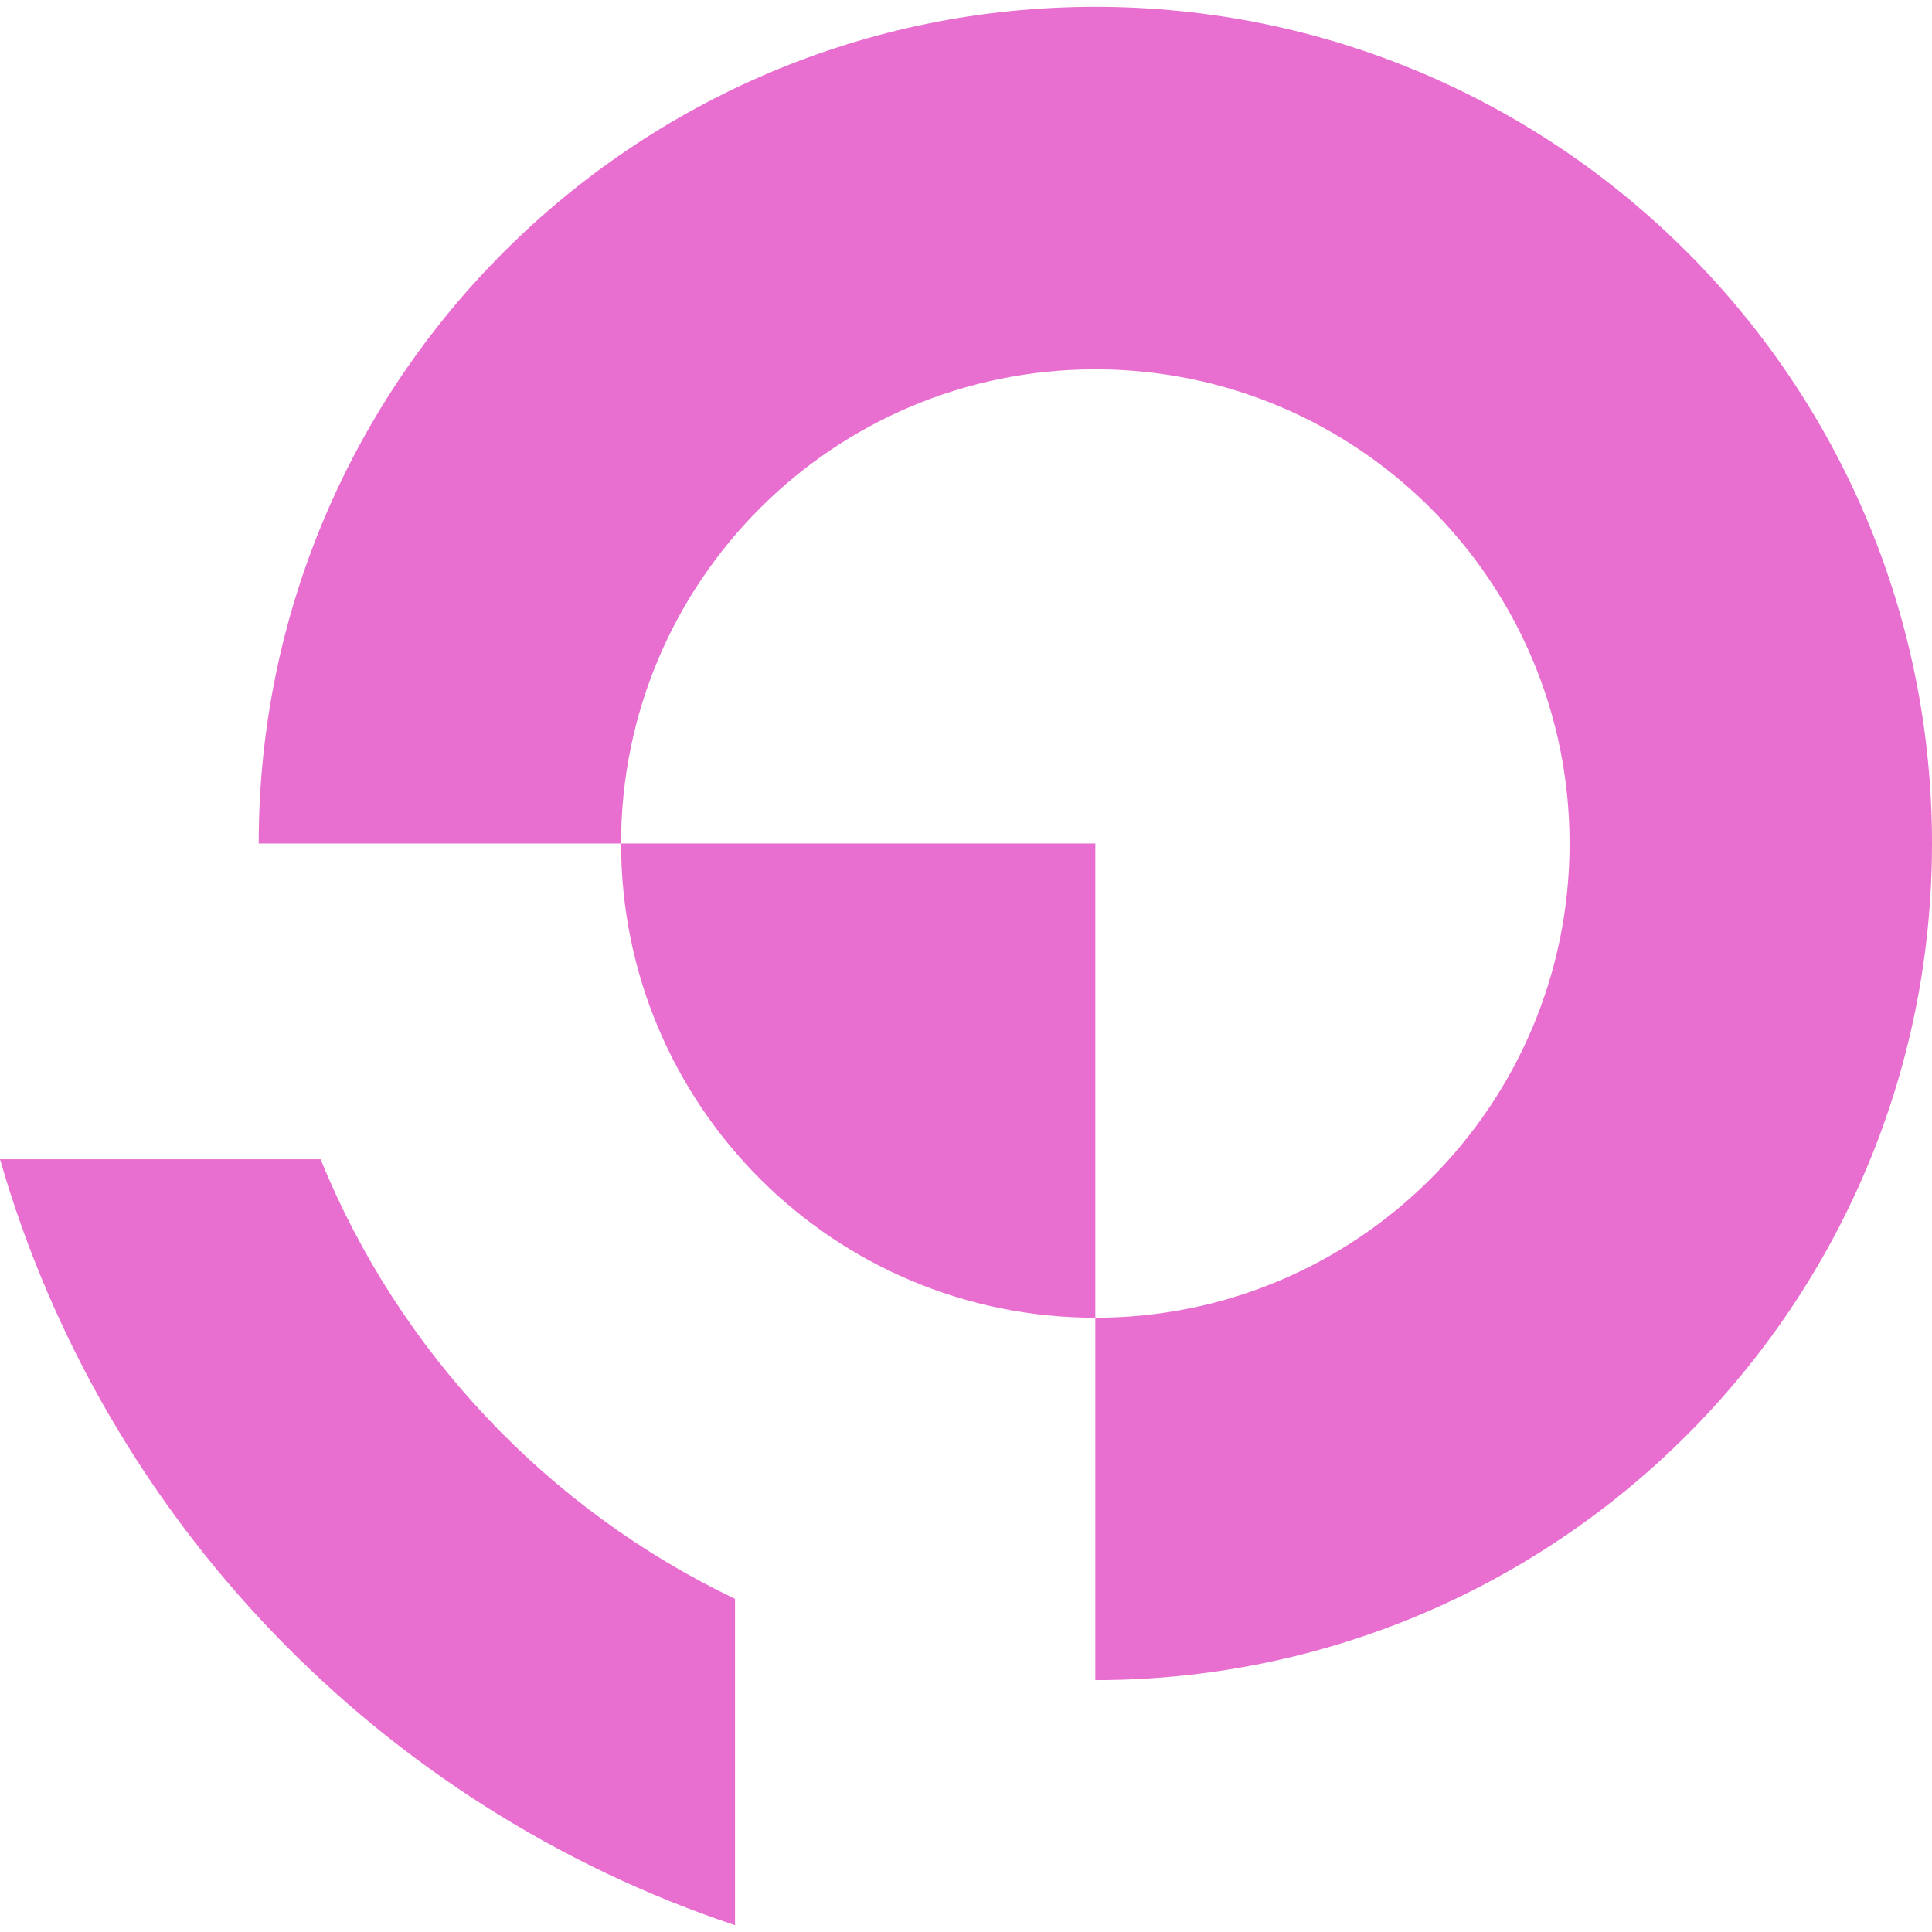 <?xml version="1.0" encoding="utf-8"?>
<!-- Generator: Adobe Illustrator 16.0.0, SVG Export Plug-In . SVG Version: 6.00 Build 0)  -->
<!DOCTYPE svg PUBLIC "-//W3C//DTD SVG 1.1//EN" "http://www.w3.org/Graphics/SVG/1.1/DTD/svg11.dtd">
<svg version="1.1" id="Calque_1" xmlns="http://www.w3.org/2000/svg" xmlns:xlink="http://www.w3.org/1999/xlink" x="0px" y="0px"
	 width="32px" height="32px" viewBox="0 0 32 32" enable-background="new 0 0 32 32" xml:space="preserve">
<g>
	<path fill="#E86ED0" d="M4.285,13.971h6.002c0-4.338,3.518-7.854,7.855-7.854s7.855,3.517,7.855,7.854s-3.518,7.855-7.855,7.855
		v6.002C25.794,27.828,32,21.622,32,13.971S25.794,0.113,18.143,0.113S4.285,6.319,4.285,13.971z"/>
	<path fill="#E86ED0" d="M10.287,13.971c0,4.338,3.518,7.855,7.855,7.855v-7.855H10.287z"/>
	<path fill="#E86ED0" d="M0,19.2c1.717,5.973,6.305,10.729,12.174,12.687v-5.405c-3.1-1.483-5.564-4.086-6.864-7.281H0z"/>
</g>
</svg>
